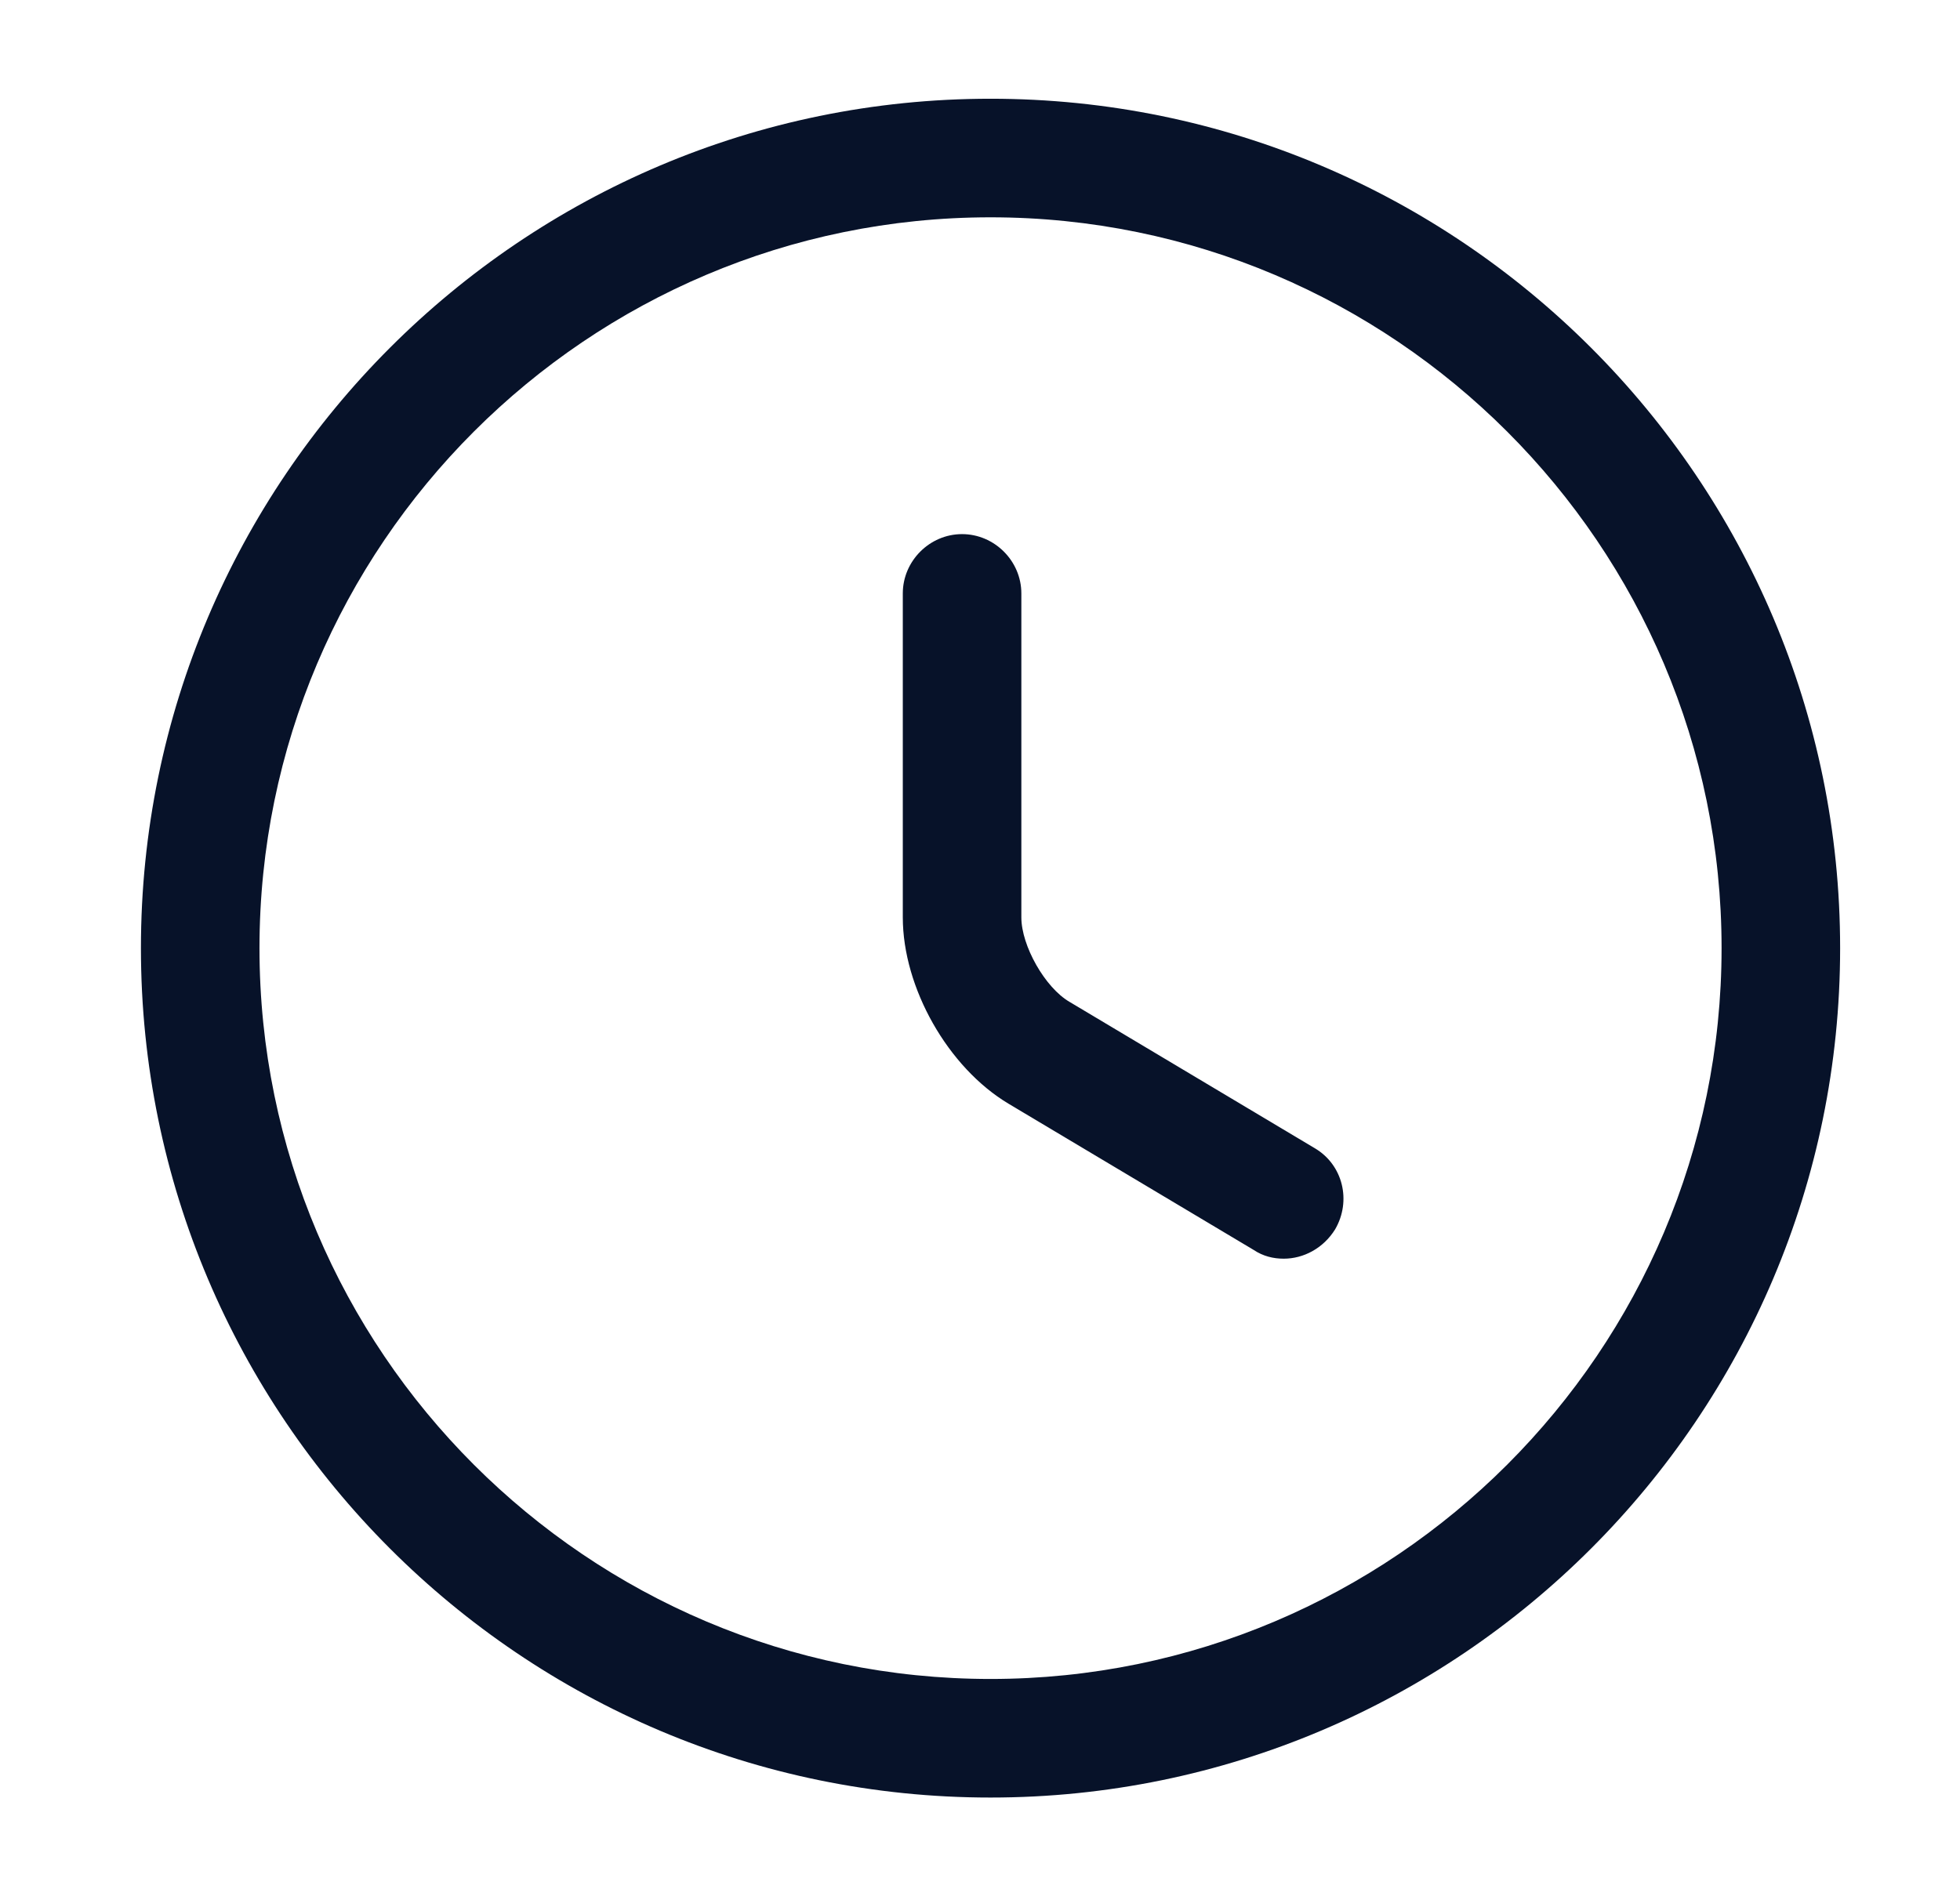 <svg width="31" height="30" viewBox="0 0 31 30" fill="none" xmlns="http://www.w3.org/2000/svg">
<path d="M15.666 28.438C8.254 28.438 2.229 22.413 2.229 15C2.229 7.588 8.254 1.562 15.666 1.562C23.079 1.562 29.104 7.588 29.104 15C29.104 22.413 23.079 28.438 15.666 28.438ZM15.666 3.438C9.291 3.438 4.104 8.625 4.104 15C4.104 21.375 9.291 26.562 15.666 26.562C22.041 26.562 27.229 21.375 27.229 15C27.229 8.625 22.041 3.438 15.666 3.438Z" fill="#071229"/>
<path d="M20.304 19.913C20.141 19.913 19.979 19.875 19.829 19.775L15.954 17.463C14.991 16.888 14.279 15.625 14.279 14.513V9.388C14.279 8.875 14.704 8.45 15.216 8.45C15.729 8.45 16.154 8.875 16.154 9.388V14.513C16.154 14.963 16.529 15.625 16.916 15.85L20.791 18.163C21.241 18.425 21.379 19 21.116 19.45C20.929 19.75 20.616 19.913 20.304 19.913Z" fill="#071229"/>
</svg>
